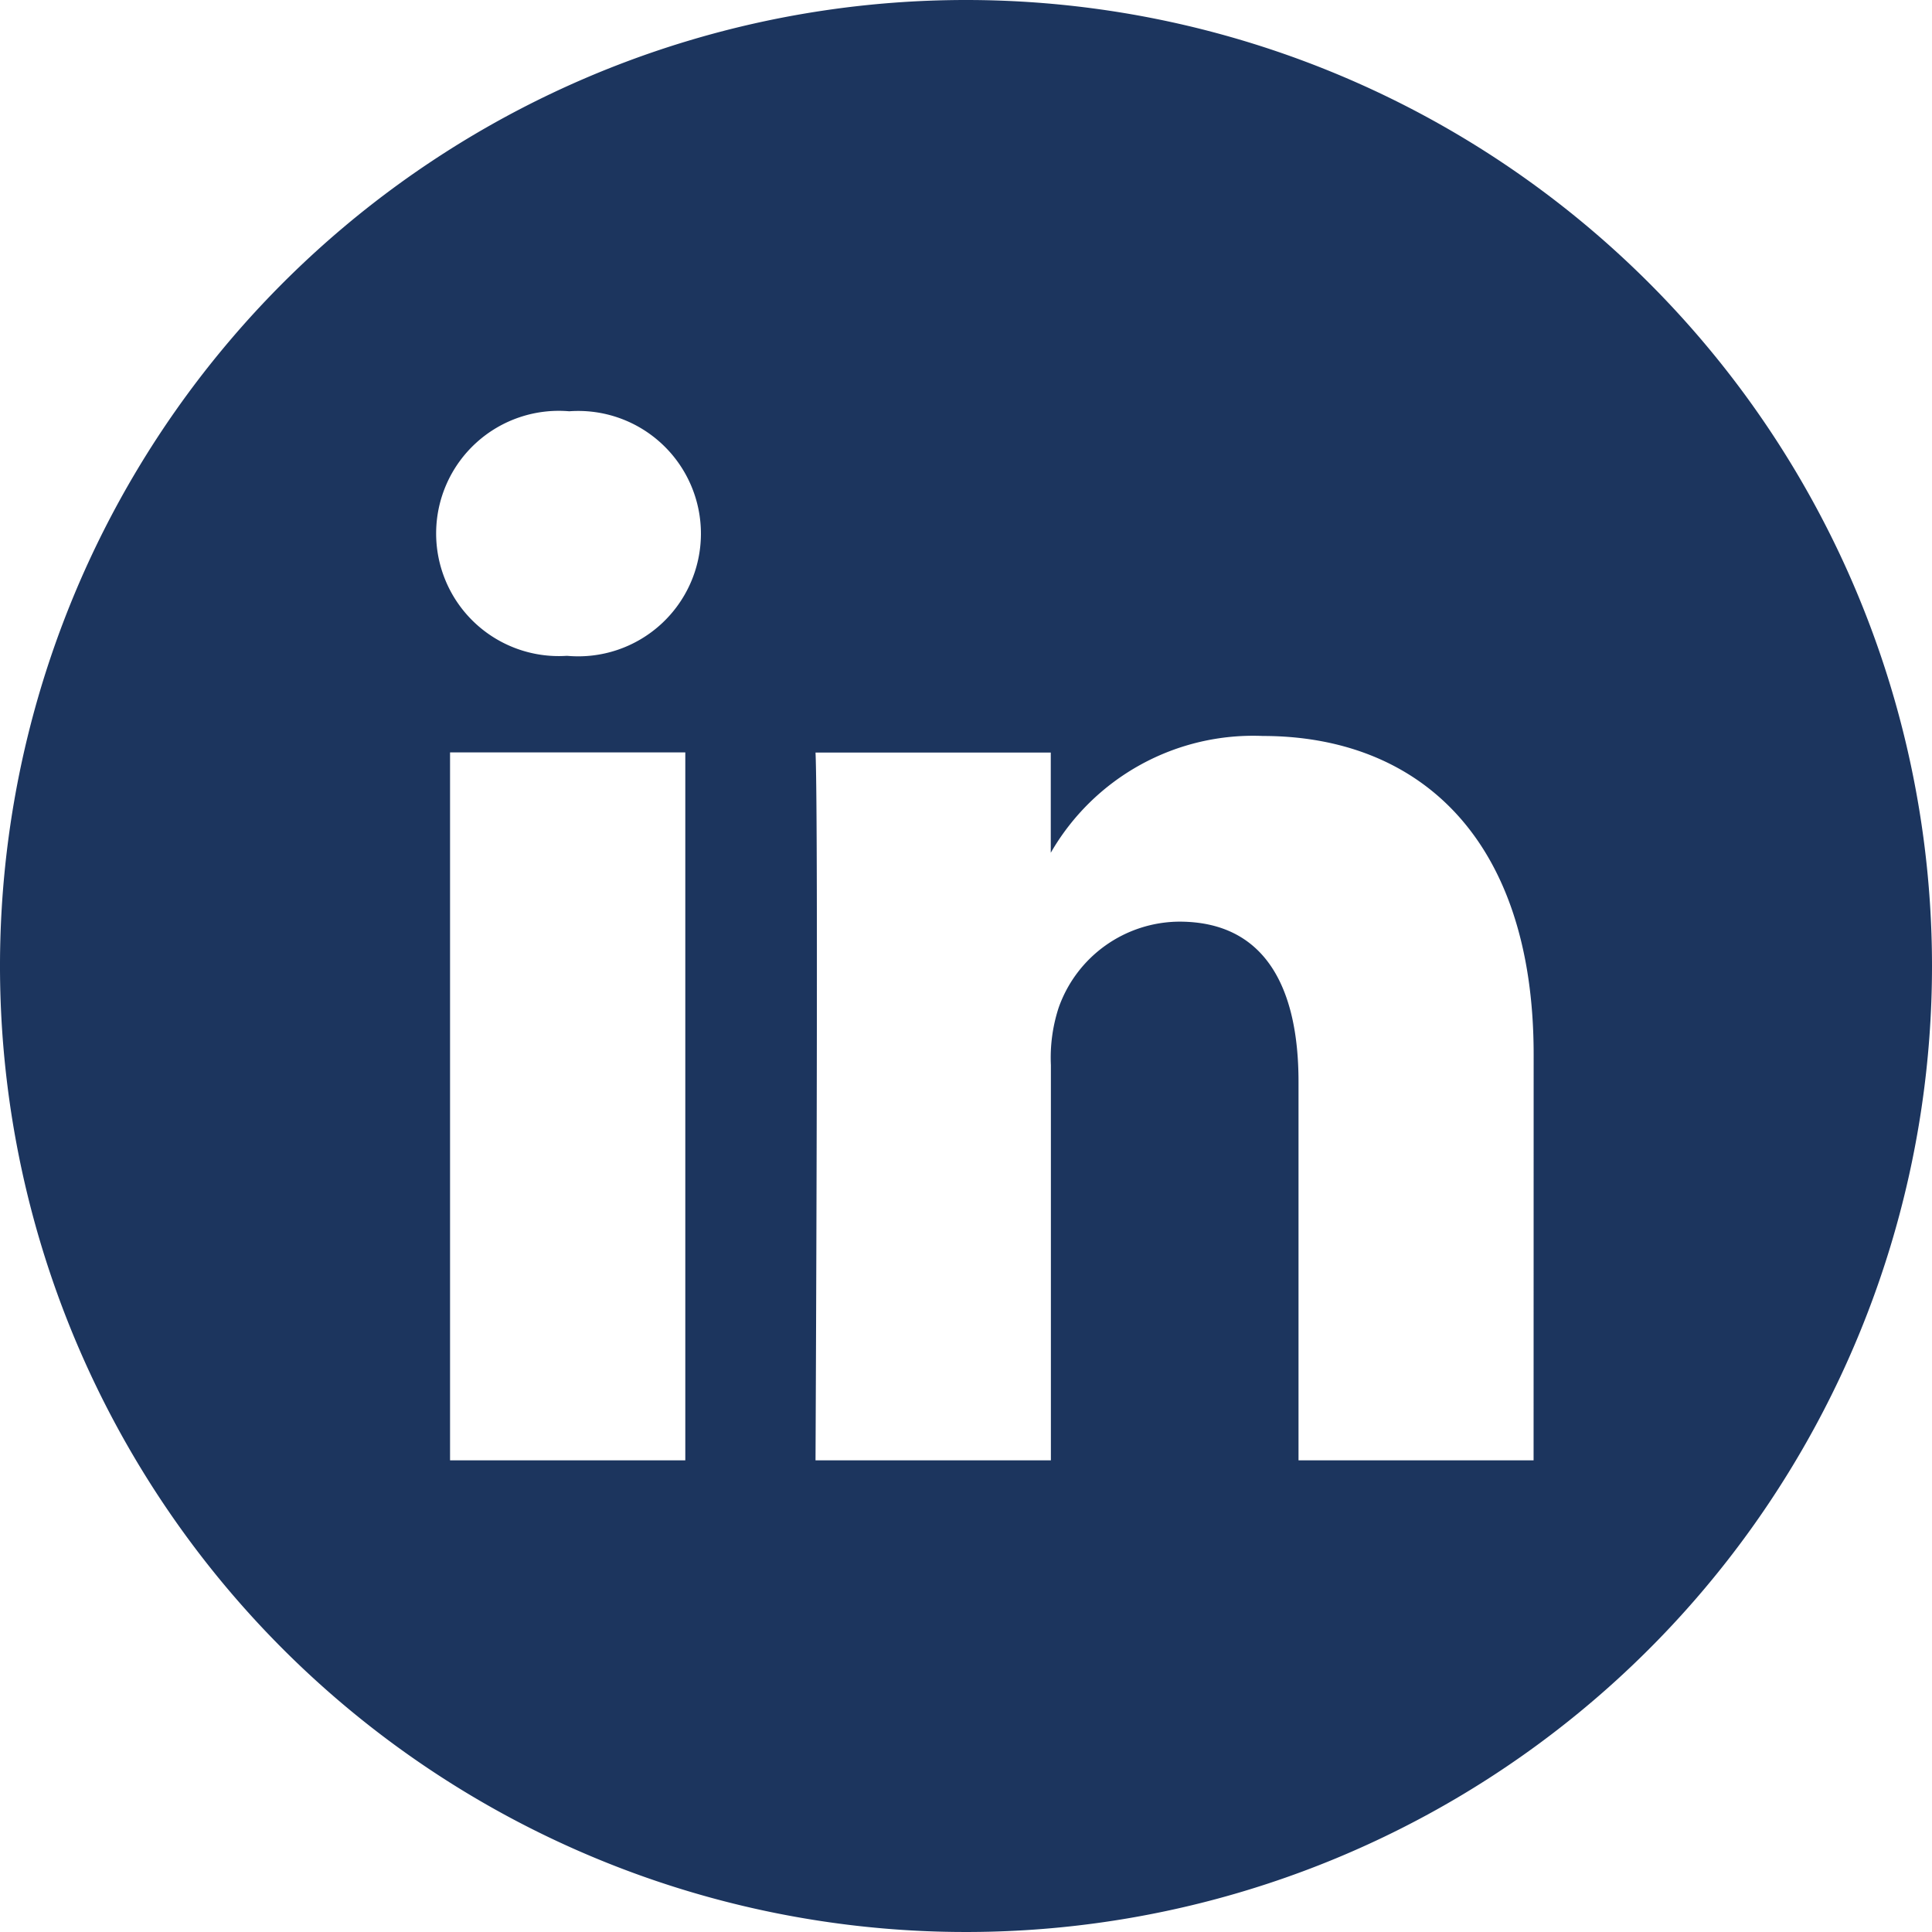 <svg xmlns="http://www.w3.org/2000/svg" width="31.84" height="31.84" viewBox="0 0 31.84 31.84">
  <path id="Path_126" data-name="Path 126" d="M15.92,0A15.92,15.92,0,1,0,31.84,15.92,15.922,15.922,0,0,0,15.92,0ZM11.294,24.067H7.417V12.4h3.877ZM9.355,10.809H9.33a2.021,2.021,0,1,1,.051-4.031,2.022,2.022,0,1,1-.026,4.031ZM25.274,24.067H21.4v-6.24c0-1.568-.561-2.638-1.964-2.638a2.122,2.122,0,0,0-1.989,1.418,2.655,2.655,0,0,0-.128.946v6.514H13.44s.051-10.57,0-11.665h3.877v1.652a3.849,3.849,0,0,1,3.494-1.925c2.551,0,4.464,1.667,4.464,5.25Z" fill="#1c355e"/>
</svg>
